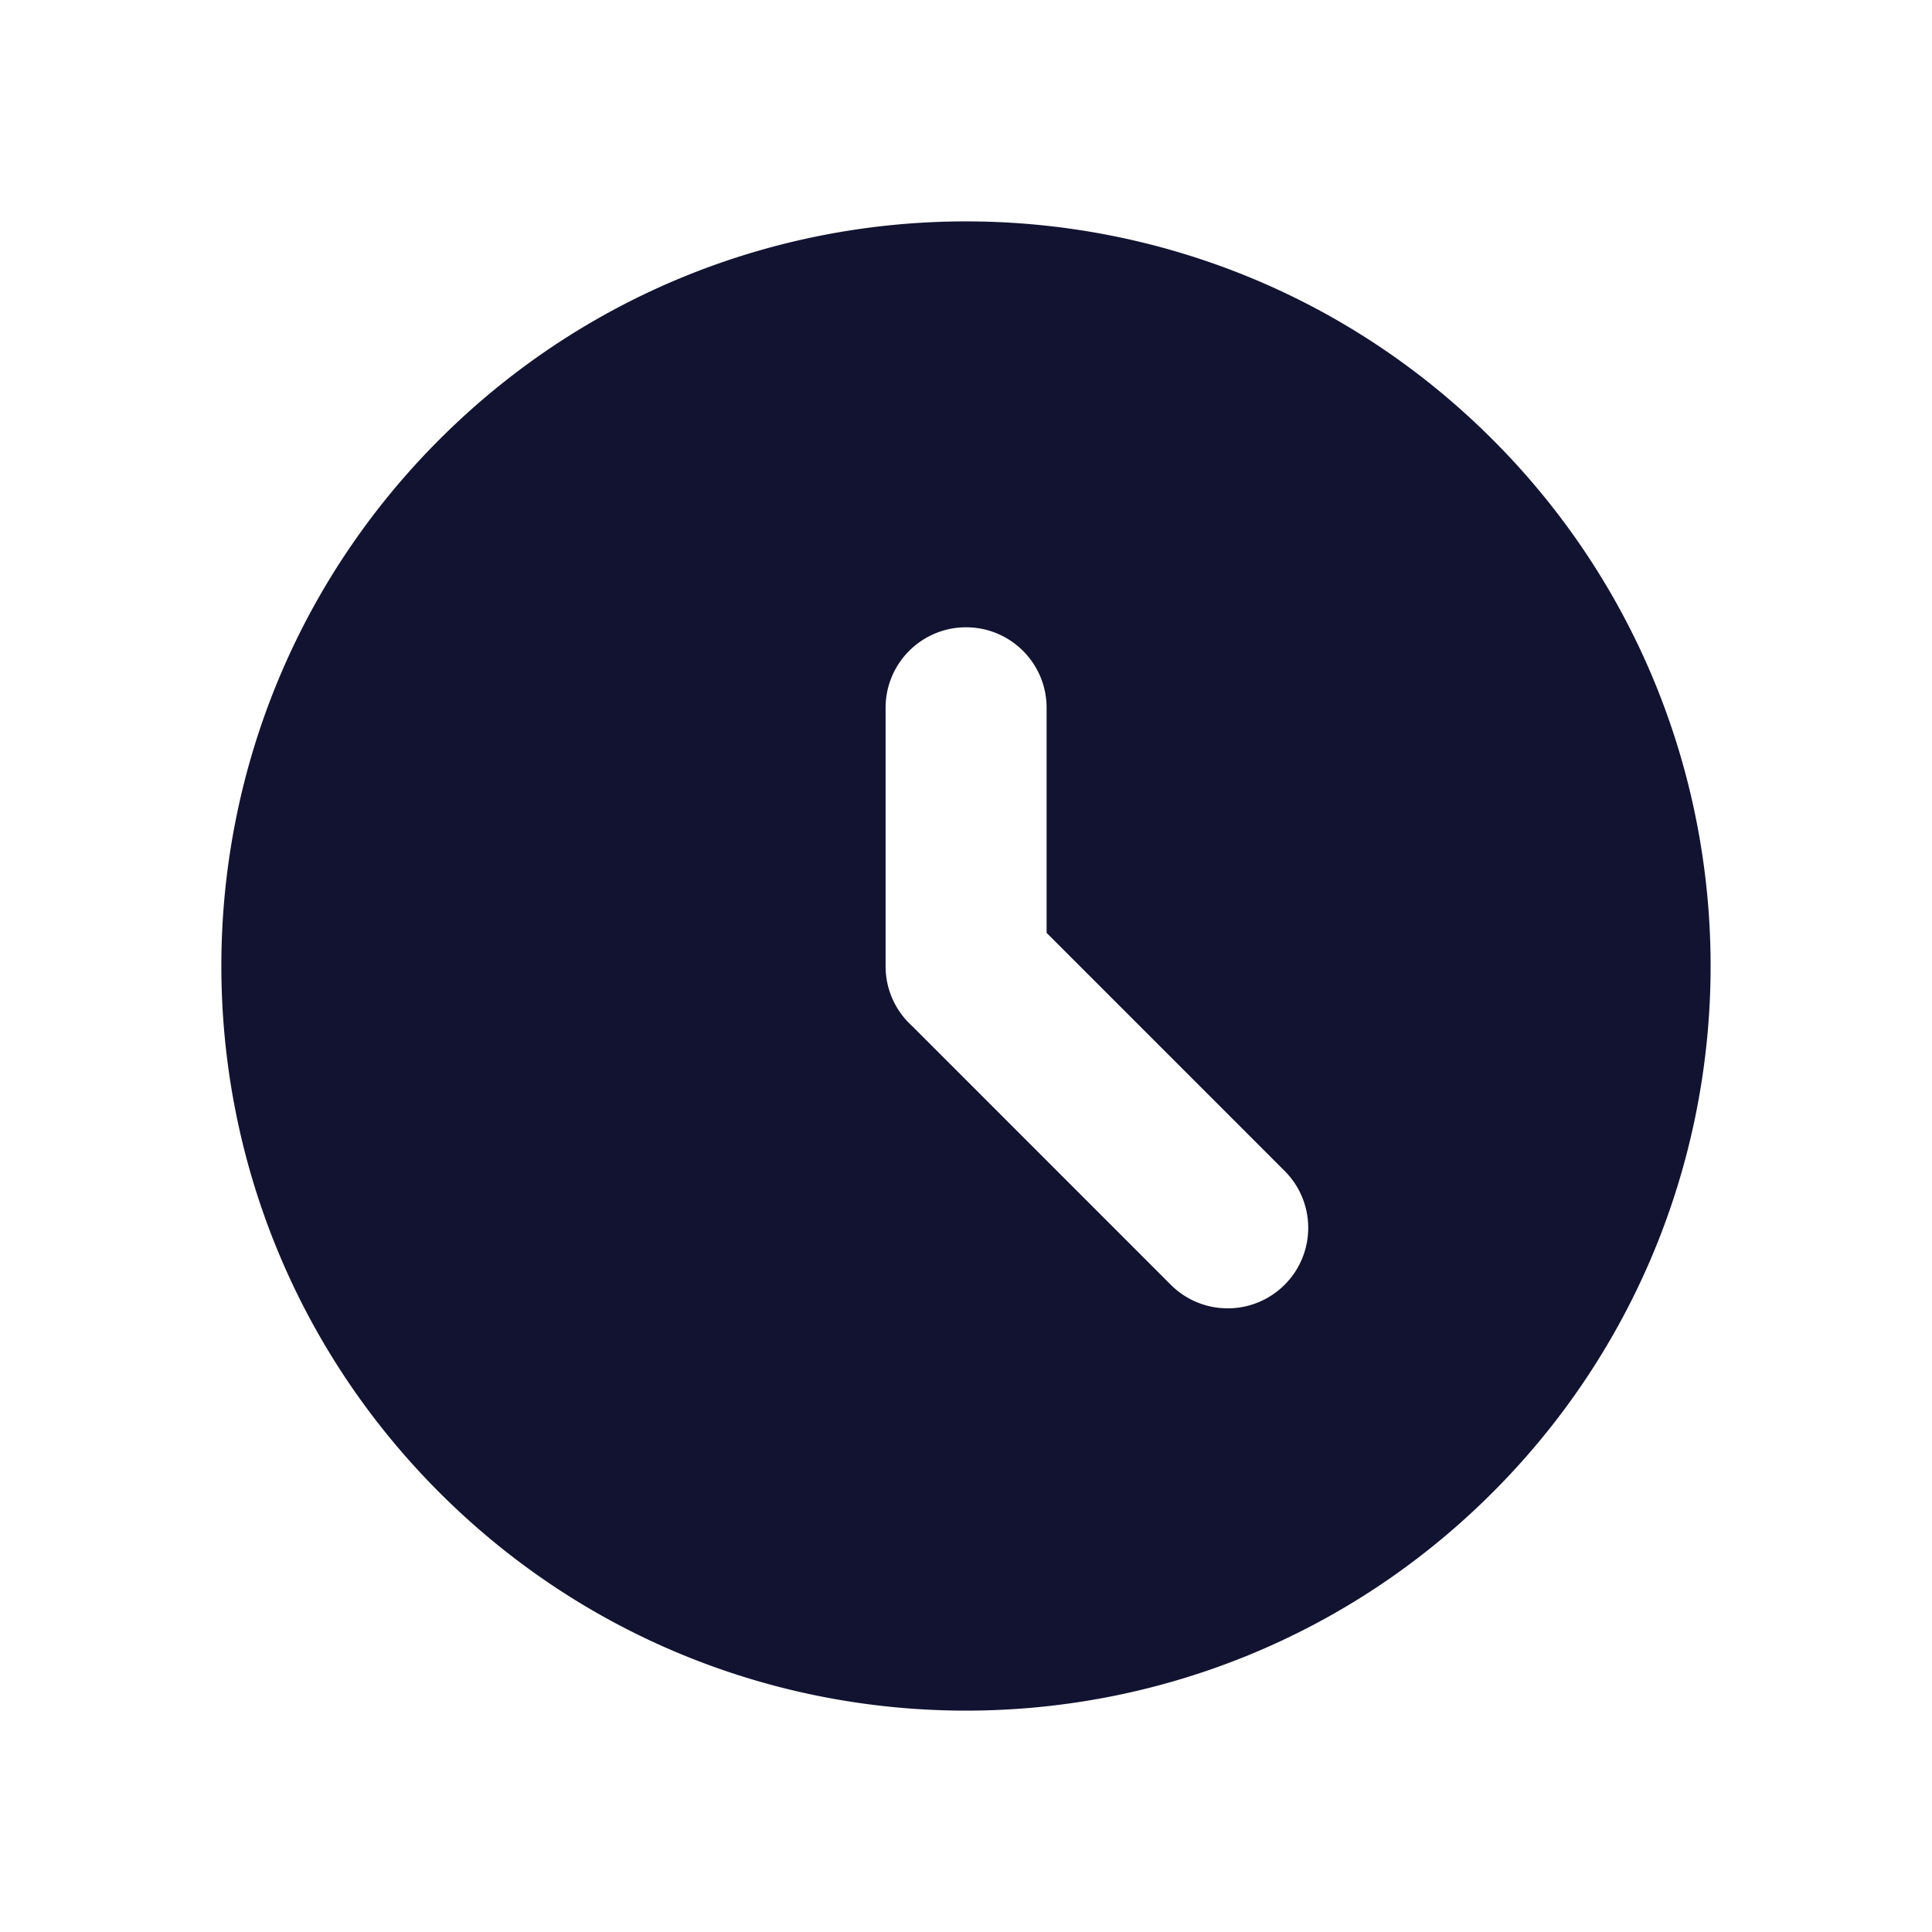 <svg xmlns="http://www.w3.org/2000/svg" width="500" height="500" style="width:100%;height:100%;transform:translate3d(0,0,0);content-visibility:visible" viewBox="0 0 500 500"><defs><clipPath id="j"><path d="M0 0h500v500H0z"/></clipPath><clipPath id="o"><path d="M0 0h500v500H0z"/></clipPath><clipPath id="g"><path d="M0 0h500v500H0z"/></clipPath><clipPath id="m"><path d="M0 0h500v500H0z"/></clipPath><clipPath id="h"><path d="M0 0h500v500H0z"/></clipPath><clipPath id="k"><path d="M0 0h500v500H0z"/></clipPath><clipPath id="i"><path d="M0 0h500v500H0z"/></clipPath><filter id="a" width="100%" height="100%" x="0%" y="0%" filterUnits="objectBoundingBox"><feComponentTransfer in="SourceGraphic"><feFuncA tableValues="1.0 0.0" type="table"/></feComponentTransfer></filter><filter id="c" width="100%" height="100%" x="0%" y="0%" filterUnits="objectBoundingBox"><feComponentTransfer in="SourceGraphic"><feFuncA tableValues="1.0 0.0" type="table"/></feComponentTransfer></filter><filter id="e" width="100%" height="100%" x="0%" y="0%" filterUnits="objectBoundingBox"><feComponentTransfer in="SourceGraphic"><feFuncA tableValues="1.0 0.0" type="table"/></feComponentTransfer></filter><mask id="p" mask-type="alpha"><g filter="url(#a)"><path fill="#fff" d="M0 0h500v500H0z" opacity="0"/><use xmlns:ns1="http://www.w3.org/1999/xlink" ns1:href="#b"/></g></mask><mask id="n" mask-type="alpha"><g filter="url(#c)"><path fill="#fff" d="M0 0h500v500H0z" opacity="0"/><use xmlns:ns2="http://www.w3.org/1999/xlink" ns2:href="#d"/></g></mask><mask id="l" mask-type="alpha"><g filter="url(#e)"><path fill="#fff" d="M0 0h500v500H0z" opacity="0"/><use xmlns:ns3="http://www.w3.org/1999/xlink" ns3:href="#f"/></g></mask><g id="b" clip-path="url(#g)" style="display:none"><g class="primary design" style="display:none"><path fill-opacity="0" stroke-linecap="round" stroke-linejoin="round" class="primary"/></g><g class="primary design" style="display:none"><path fill-opacity="0" stroke-linecap="round" stroke-linejoin="round" class="primary"/></g></g><g id="d" fill-opacity="0" stroke-linecap="round" stroke-linejoin="round" clip-path="url(#h)" style="display:none"><path class="primary design" style="display:none"/><path class="primary design" style="display:none"/></g><g id="f" fill-opacity="0" stroke-linecap="round" stroke-linejoin="round" clip-path="url(#i)" style="display:none"><path class="primary design" style="display:none"/><path class="primary design" style="display:none"/></g></defs><g clip-path="url(#j)"><g clip-path="url(#k)" style="display:none"><g class="primary design" mask="url(#l)" style="display:none"><path class="primary"/></g><g class="primary design" style="display:none"><path class="primary"/></g><g class="primary design" style="display:none"><path class="primary"/></g></g><g clip-path="url(#m)" style="display:block"><g class="primary design" mask="url(#n)" style="display:none"><path class="primary"/><path fill="none" class="primary"/></g><g class="primary design" style="display:none"><path class="primary"/></g><g class="primary design" style="display:block"><path fill="#121331" d="M386.26 113.733c-75.26-75.25-197.27-75.25-272.53 0-75.26 75.26-75.26 197.28 0 272.54 75.26 75.25 197.27 75.25 272.53 0 75.26-75.26 75.26-197.28 0-272.54zm-53.8 218.76a20.76 20.76 0 0 1-14.73 6.1 20.76 20.76 0 0 1-14.73-6.1l-66.92-66.94a.435.435 0 0 0-.07-.06c-4.19-3.82-6.82-9.32-6.82-15.43v-66.88c0-11.51 9.32-20.84 20.83-20.84 11.52 0 20.84 9.33 20.84 20.84v58.24l61.6 61.61c8.14 8.14 8.14 21.33 0 29.46z" class="primary"/></g></g><g clip-path="url(#o)" style="display:none"><g class="primary design" mask="url(#p)" style="display:none"><path class="primary"/><path fill="none" class="primary"/></g><g class="primary design" style="display:none"><path class="primary"/></g></g></g></svg>